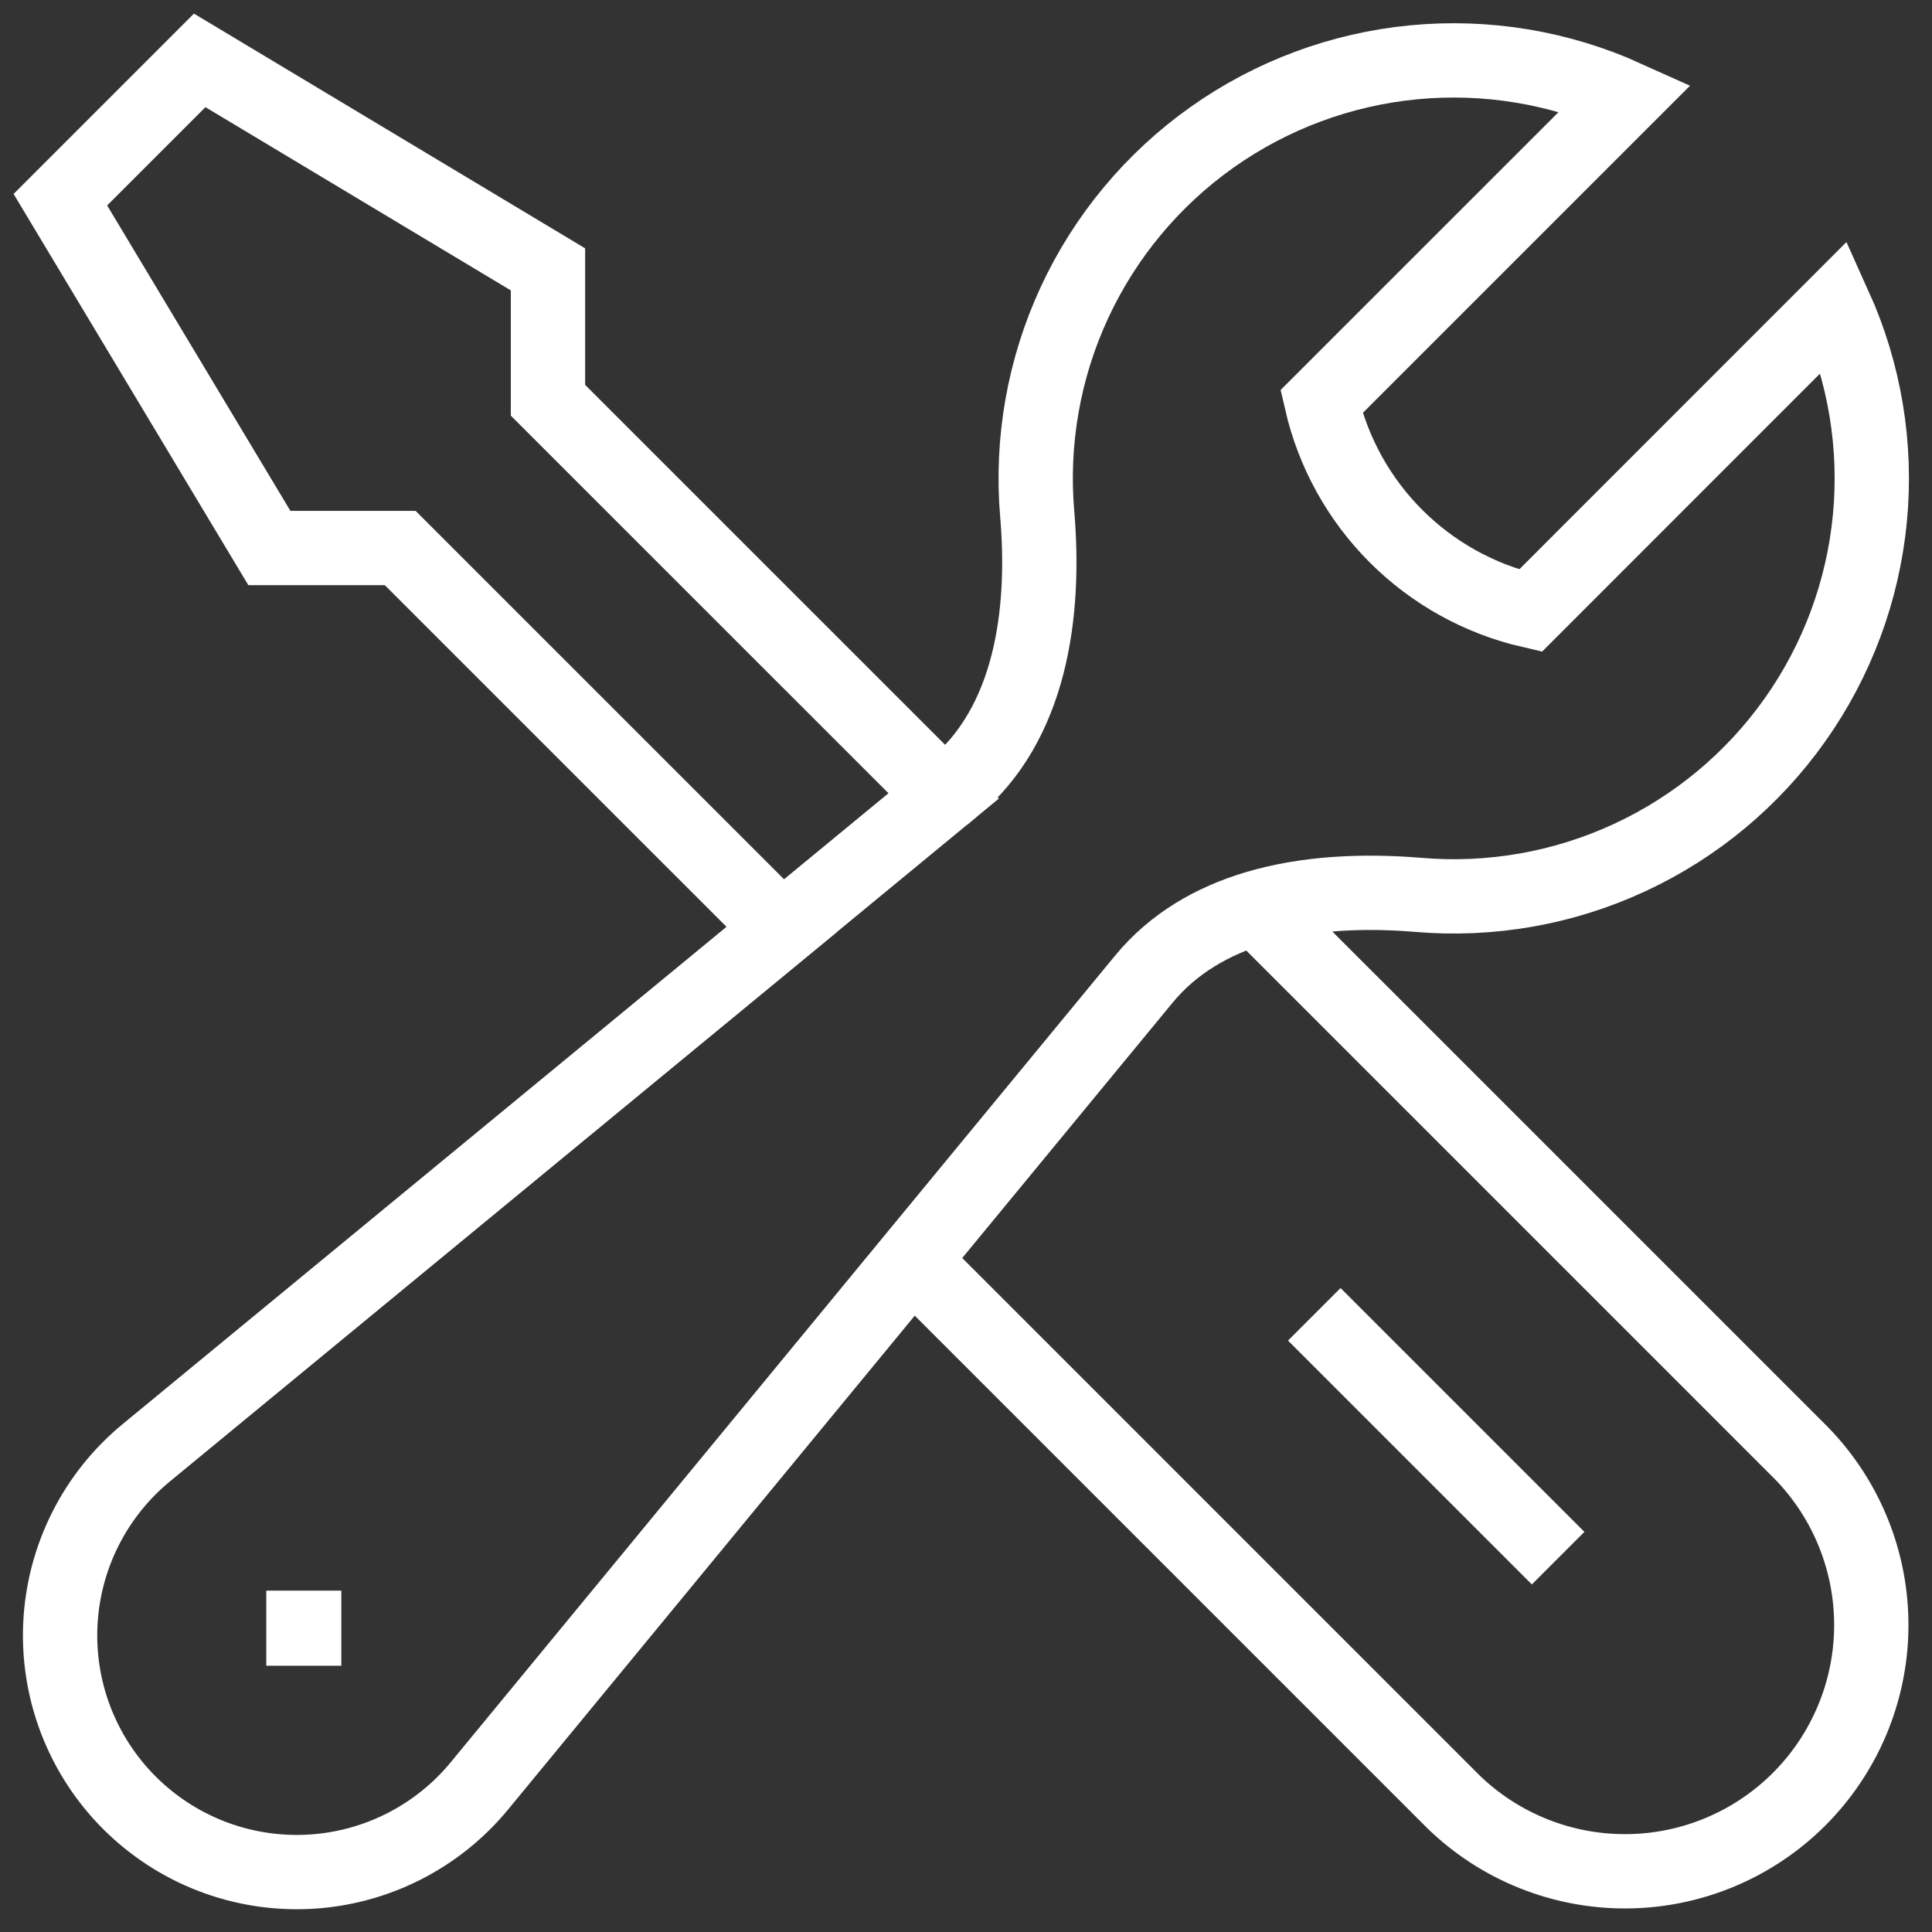 <svg width="52" height="52" viewBox="0 0 52 52" fill="none" xmlns="http://www.w3.org/2000/svg">
<rect x="0" y="0" width="52" height="52" fill="#333333" stroke="none"/>
<path d="M24.549 33.925L39.124 48.5C40.374 49.71 42.05 50.38 43.79 50.366C45.529 50.352 47.194 49.655 48.424 48.425C49.654 47.194 50.352 45.53 50.366 43.79C50.38 42.05 49.709 40.375 48.499 39.125L33.807 24.433M24.549 33.925L30.79 26.35C31.582 25.39 32.639 24.785 33.809 24.435C35.184 24.025 36.717 23.965 38.167 24.085C40.122 24.253 42.086 23.907 43.865 23.081C45.645 22.255 47.178 20.978 48.311 19.377C49.445 17.776 50.14 15.906 50.328 13.954C50.516 12.001 50.19 10.033 49.382 8.245L41.192 16.438C39.822 16.121 38.568 15.425 37.574 14.431C36.579 13.437 35.884 12.183 35.567 10.812L43.757 2.623C41.969 1.815 40.001 1.489 38.048 1.677C36.096 1.865 34.226 2.56 32.625 3.693C31.024 4.827 29.747 6.36 28.921 8.139C28.095 9.918 27.749 11.883 27.917 13.838C28.145 16.527 27.739 19.497 25.657 21.212L25.402 21.425M24.549 33.925L12.912 48.057C12.348 48.745 11.646 49.307 10.852 49.707C10.058 50.107 9.189 50.336 8.3 50.38C7.412 50.423 6.525 50.281 5.695 49.961C4.865 49.641 4.112 49.15 3.483 48.522C2.854 47.893 2.364 47.139 2.044 46.31C1.724 45.48 1.581 44.592 1.625 43.704C1.669 42.816 1.898 41.947 2.298 41.153C2.698 40.358 3.259 39.657 3.947 39.093L21.04 25.017L10.772 14.75H7.25L1.625 5.375L5.375 1.625L14.749 7.25V10.773L25.399 21.422L21.037 25.015M41.937 41.938L35.374 35.375M8.167 43.812H8.187V43.833H8.167V43.812Z" stroke="white" stroke-width="2" strokeLinecap="round" strokeLinejoin="round"/>
</svg>
